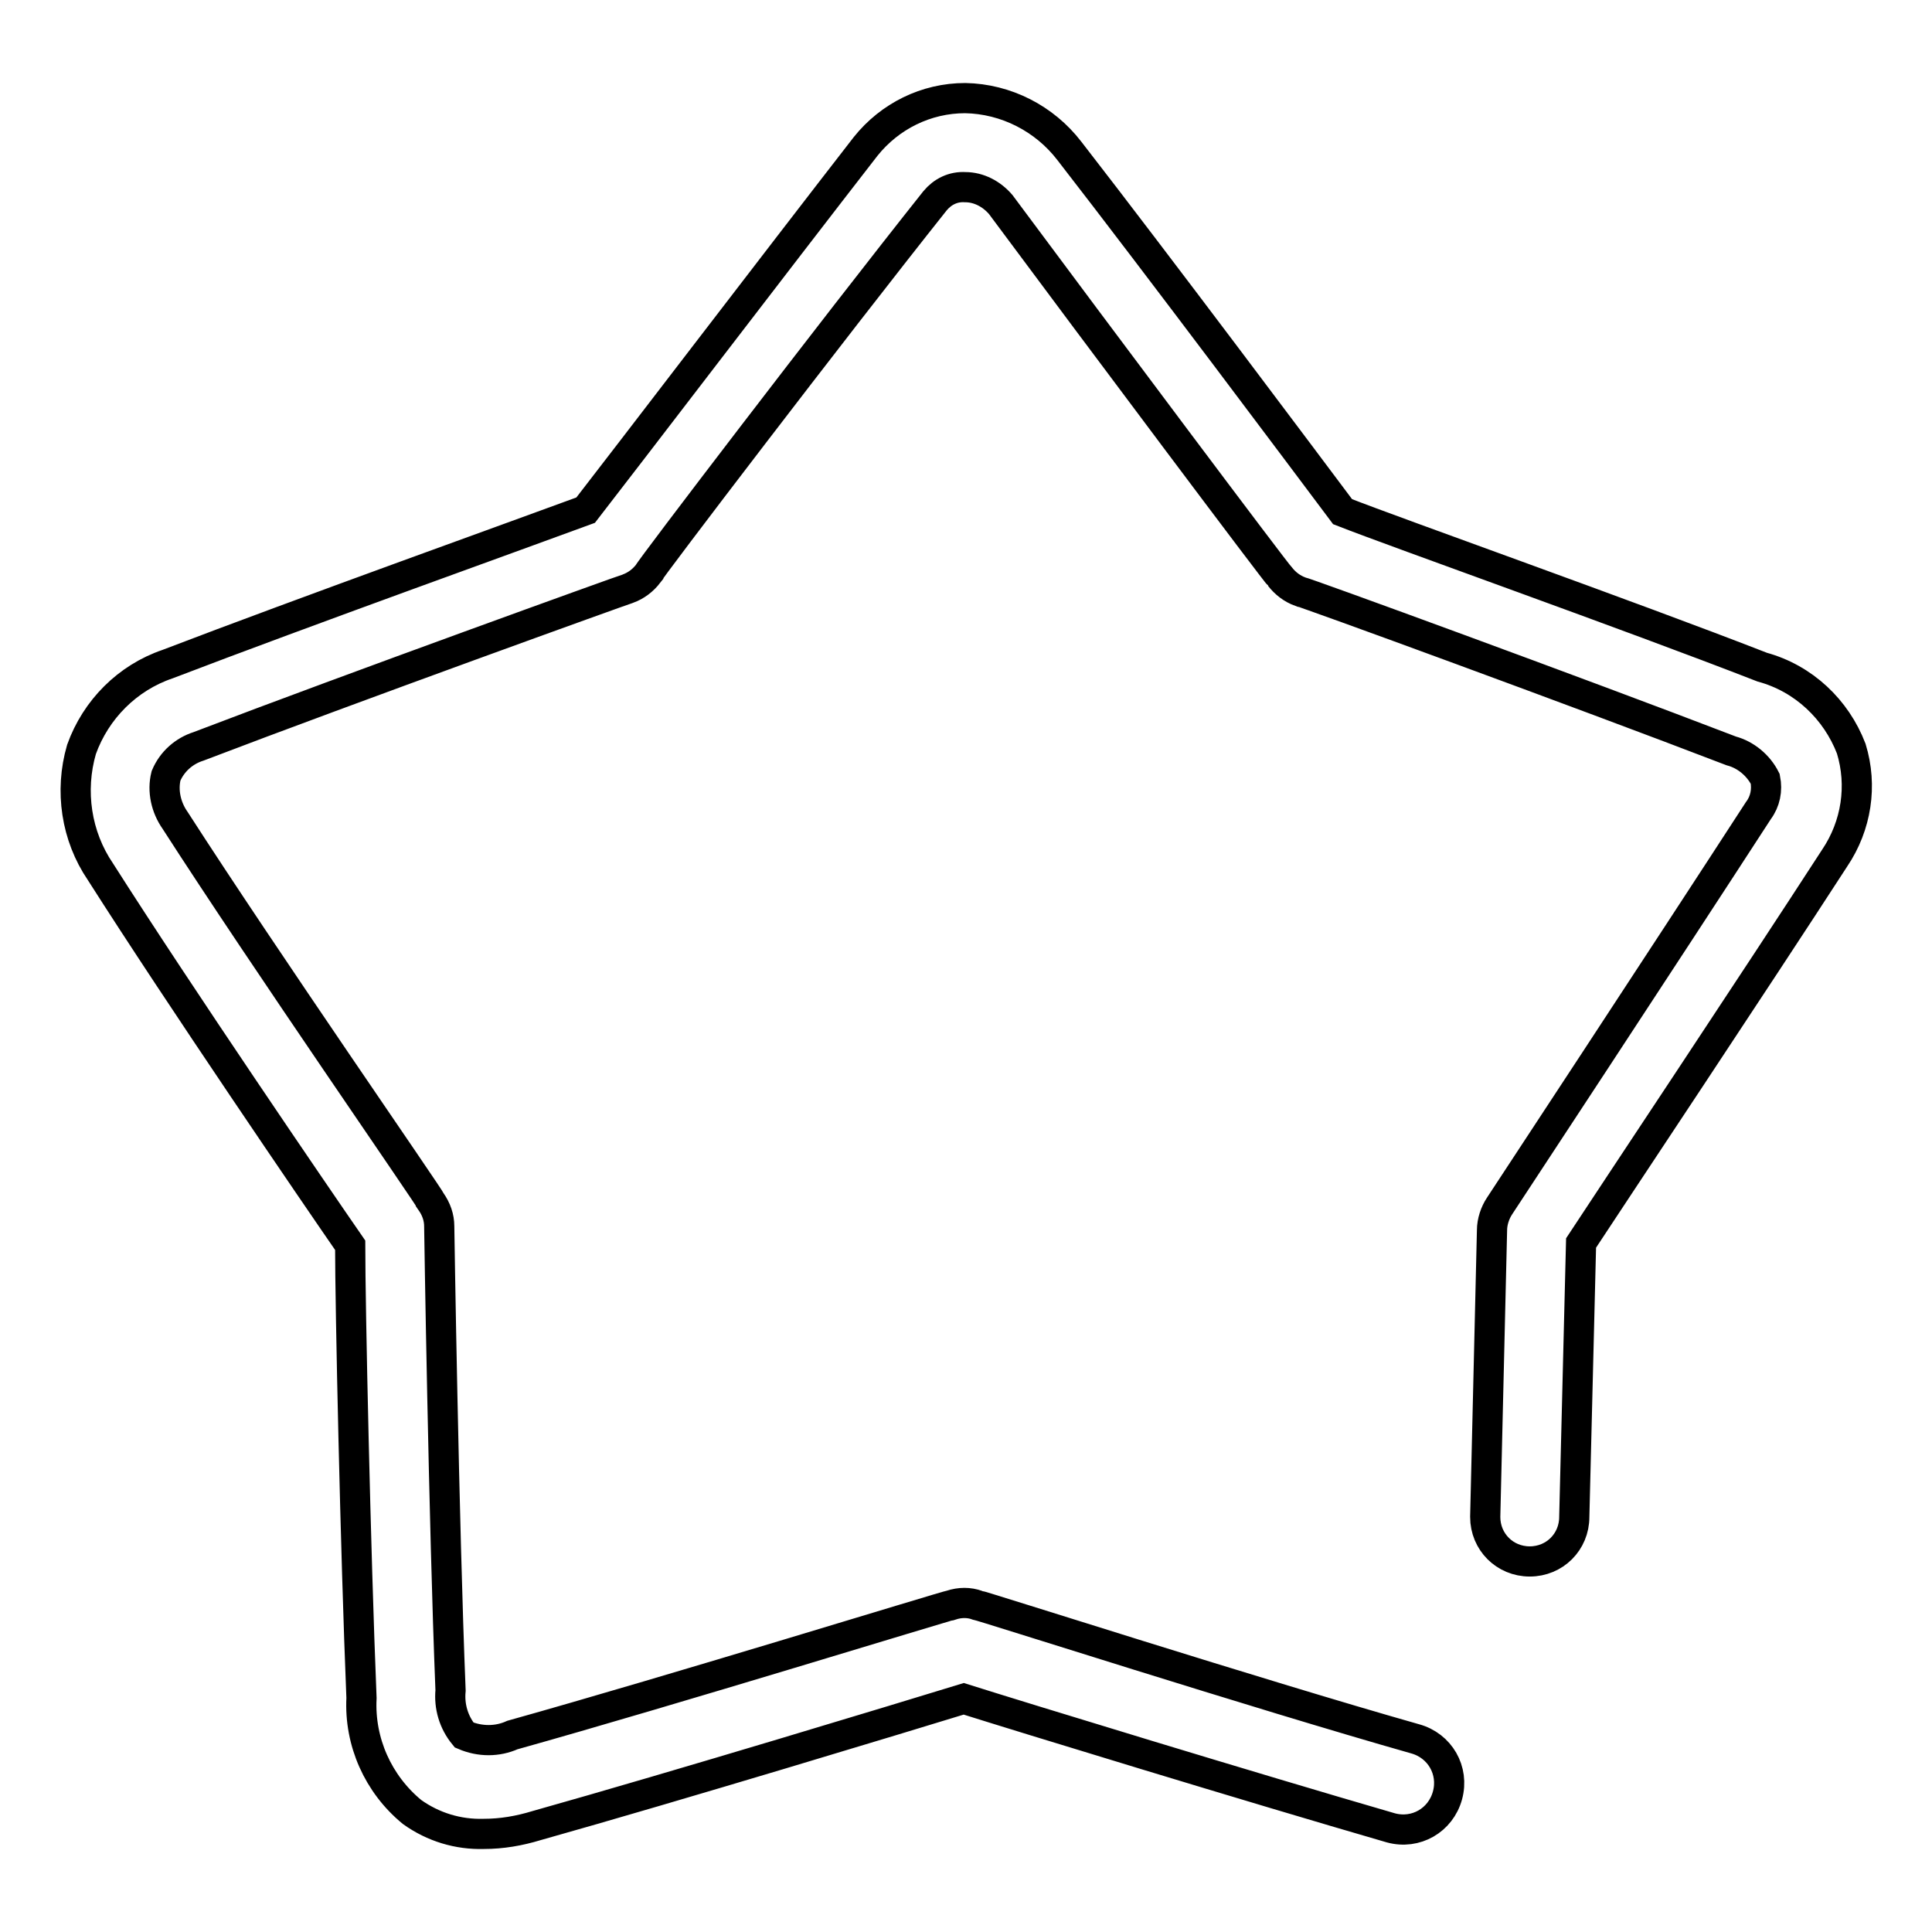 <?xml version="1.0" encoding="utf-8"?>
<!-- Svg Vector Icons : http://www.onlinewebfonts.com/icon -->
<!DOCTYPE svg PUBLIC "-//W3C//DTD SVG 1.1//EN" "http://www.w3.org/Graphics/SVG/1.1/DTD/svg11.dtd">
<svg version="1.1" xmlns="http://www.w3.org/2000/svg" xmlns:xlink="http://www.w3.org/1999/xlink" x="0px" y="0px" viewBox="0 0 256 256" enable-background="new 0 0 256 256" xml:space="preserve">
<g> <path stroke-width="4" fill-opacity="0" stroke="#000000"  d="M233.5,88.4c-17.7-6.9-48.2-17.7-55.6-20.6c-4.8-6.4-24.4-32.6-36.2-47.8c-3.3-4.3-8.4-6.9-13.8-7 c-5.2,0-10,2.4-13.2,6.4c-11.8,15.2-32.2,41.9-37.1,48.2c-7.3,2.7-37.4,13.5-55.4,20.4c-5.3,1.8-9.5,6-11.4,11.3 c-1.6,5.5-0.7,11.5,2.5,16.2C23.8,132,41.9,158.5,46.4,165c0,8,0.7,40.5,1.5,60c-0.3,5.8,2.2,11.4,6.7,15.1c2.8,2,6.1,3,9.5,2.9 c2.4,0,4.7-0.4,7-1.1c18.5-5.2,49.1-14.5,56.6-16.8c7.6,2.4,38.3,11.8,56.6,17.1c3.3,0.9,6.6-1,7.5-4.3c0.9-3.3-1-6.6-4.3-7.5 c-20.8-5.9-57.6-17.7-58-17.7c-1.1-0.4-2.3-0.4-3.5,0c-0.4,0-37,11.3-58.1,17.2c-2,0.9-4.3,0.9-6.4,0c-1.4-1.7-2-3.8-1.8-5.9 c-0.9-22.2-1.5-61.2-1.5-61.5c0-1.2-0.4-2.3-1.1-3.3c0-0.3-22-32-33.9-50.5c-1.2-1.7-1.7-3.9-1.2-5.9c0.8-1.9,2.4-3.3,4.3-3.9 c20.4-7.8,56.5-20.8,56.9-20.9c1.1-0.4,2-1.1,2.7-2c0-0.3,24.4-32.3,38-49.4c1-1.2,2.4-1.9,4-1.8c1.8,0,3.5,0.9,4.7,2.3 c13,17.5,36.6,49,37,49.3c0.7,0.9,1.6,1.6,2.7,2c0.4,0,36.8,13.3,57.1,21.1c1.9,0.5,3.6,1.9,4.5,3.7c0.3,1.5,0,3-0.9,4.2 c-12,18.5-34.3,52.4-34.3,52.4c-0.6,0.9-1,2.1-1,3.2l-0.9,38c0,3.3,2.6,5.9,5.9,5.9s5.9-2.6,5.9-5.9l0.9-36.3 c4.4-6.7,23.1-34.8,33.6-51c2.9-4.3,3.7-9.6,2.2-14.5C243.3,94,239,89.9,233.5,88.4L233.5,88.4z"/></g>
</svg>